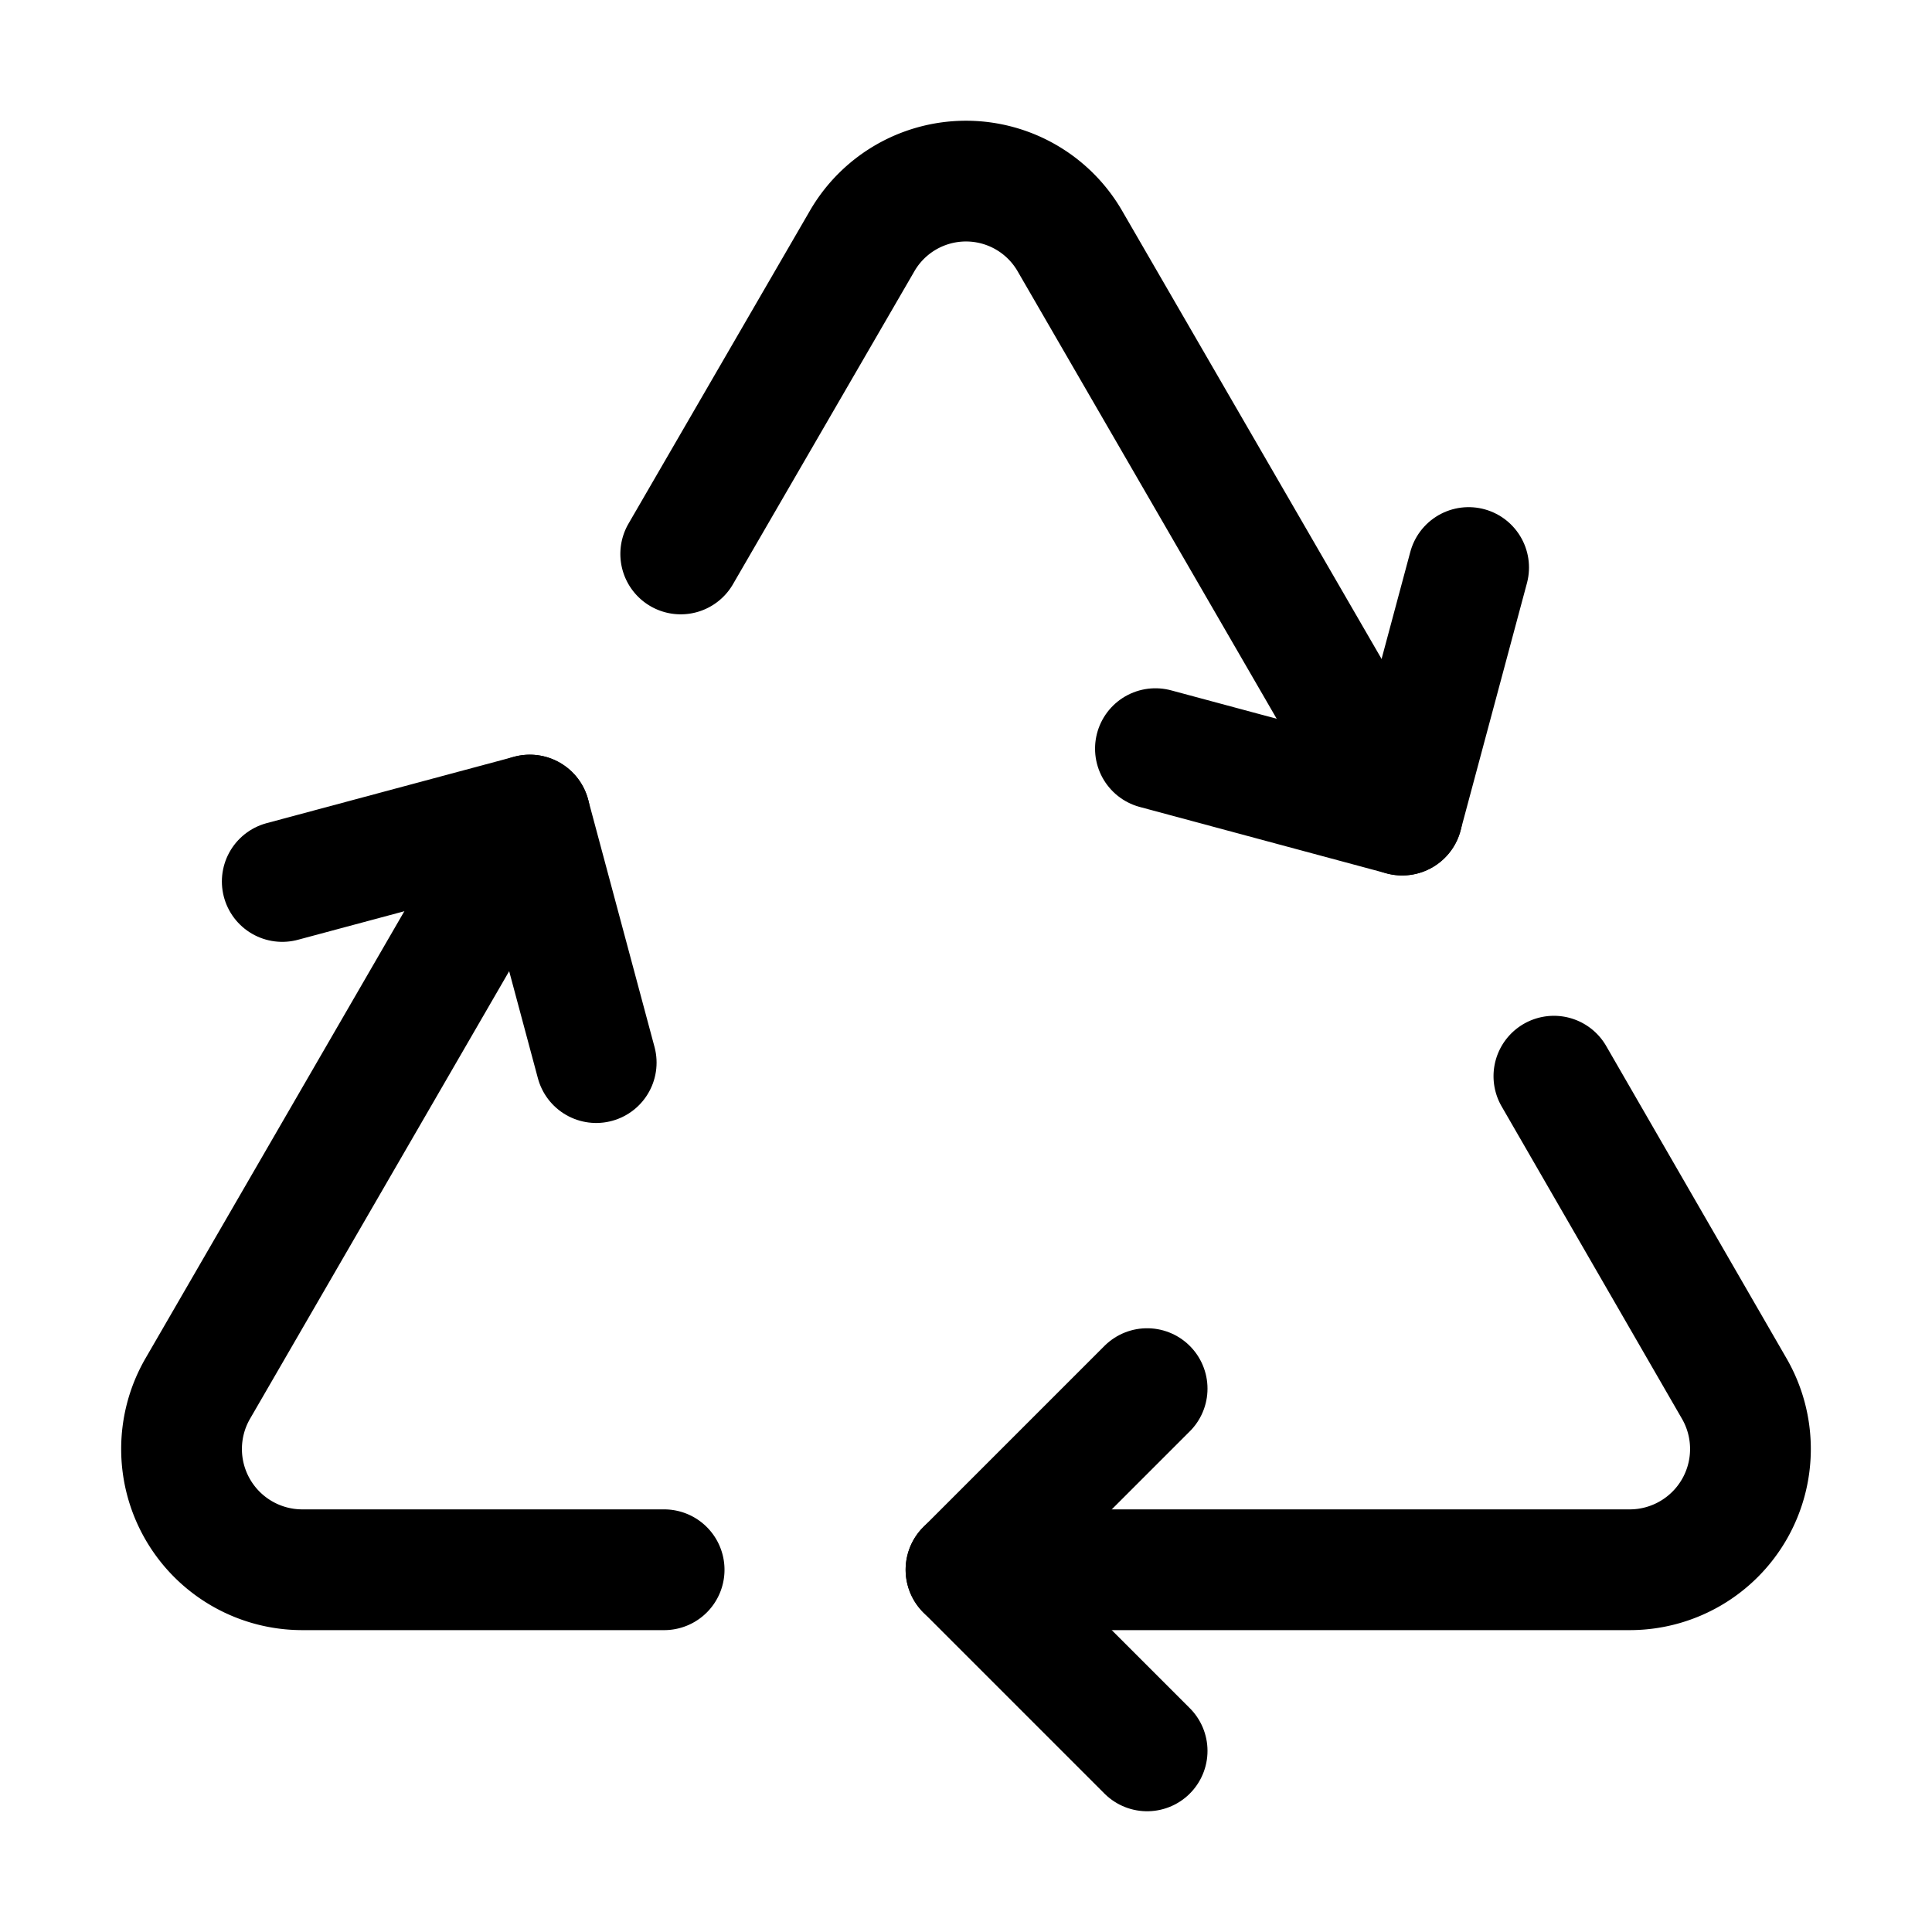 <svg xmlns="http://www.w3.org/2000/svg" viewBox="0 0 256 256"><rect width="256" height="256" fill="none"/><polyline points="152 232 128 208 152 184" fill="none" stroke="#000" stroke-linecap="round" stroke-linejoin="round" stroke-width="16"/><polyline points="194.6 75.2 185.8 108 153.1 99.2" fill="none" stroke="#000" stroke-linecap="round" stroke-linejoin="round" stroke-width="16"/><polyline points="79 140.8 70.2 108 37.4 116.8" fill="none" stroke="#000" stroke-linecap="round" stroke-linejoin="round" stroke-width="16"/><path d="M128,208h88a16,16,0,0,0,13.8-24l-23.9-41.4" fill="none" stroke="#000" stroke-linecap="round" stroke-linejoin="round" stroke-width="16"/><path d="M70.2,108l-44,76A16,16,0,0,0,40,208H88" fill="none" stroke="#000" stroke-linecap="round" stroke-linejoin="round" stroke-width="16"/><path d="M185.8,108l-44-76a15.9,15.9,0,0,0-27.6,0l-24,41.4" fill="none" stroke="#000" stroke-linecap="round" stroke-linejoin="round" stroke-width="16"/></svg>